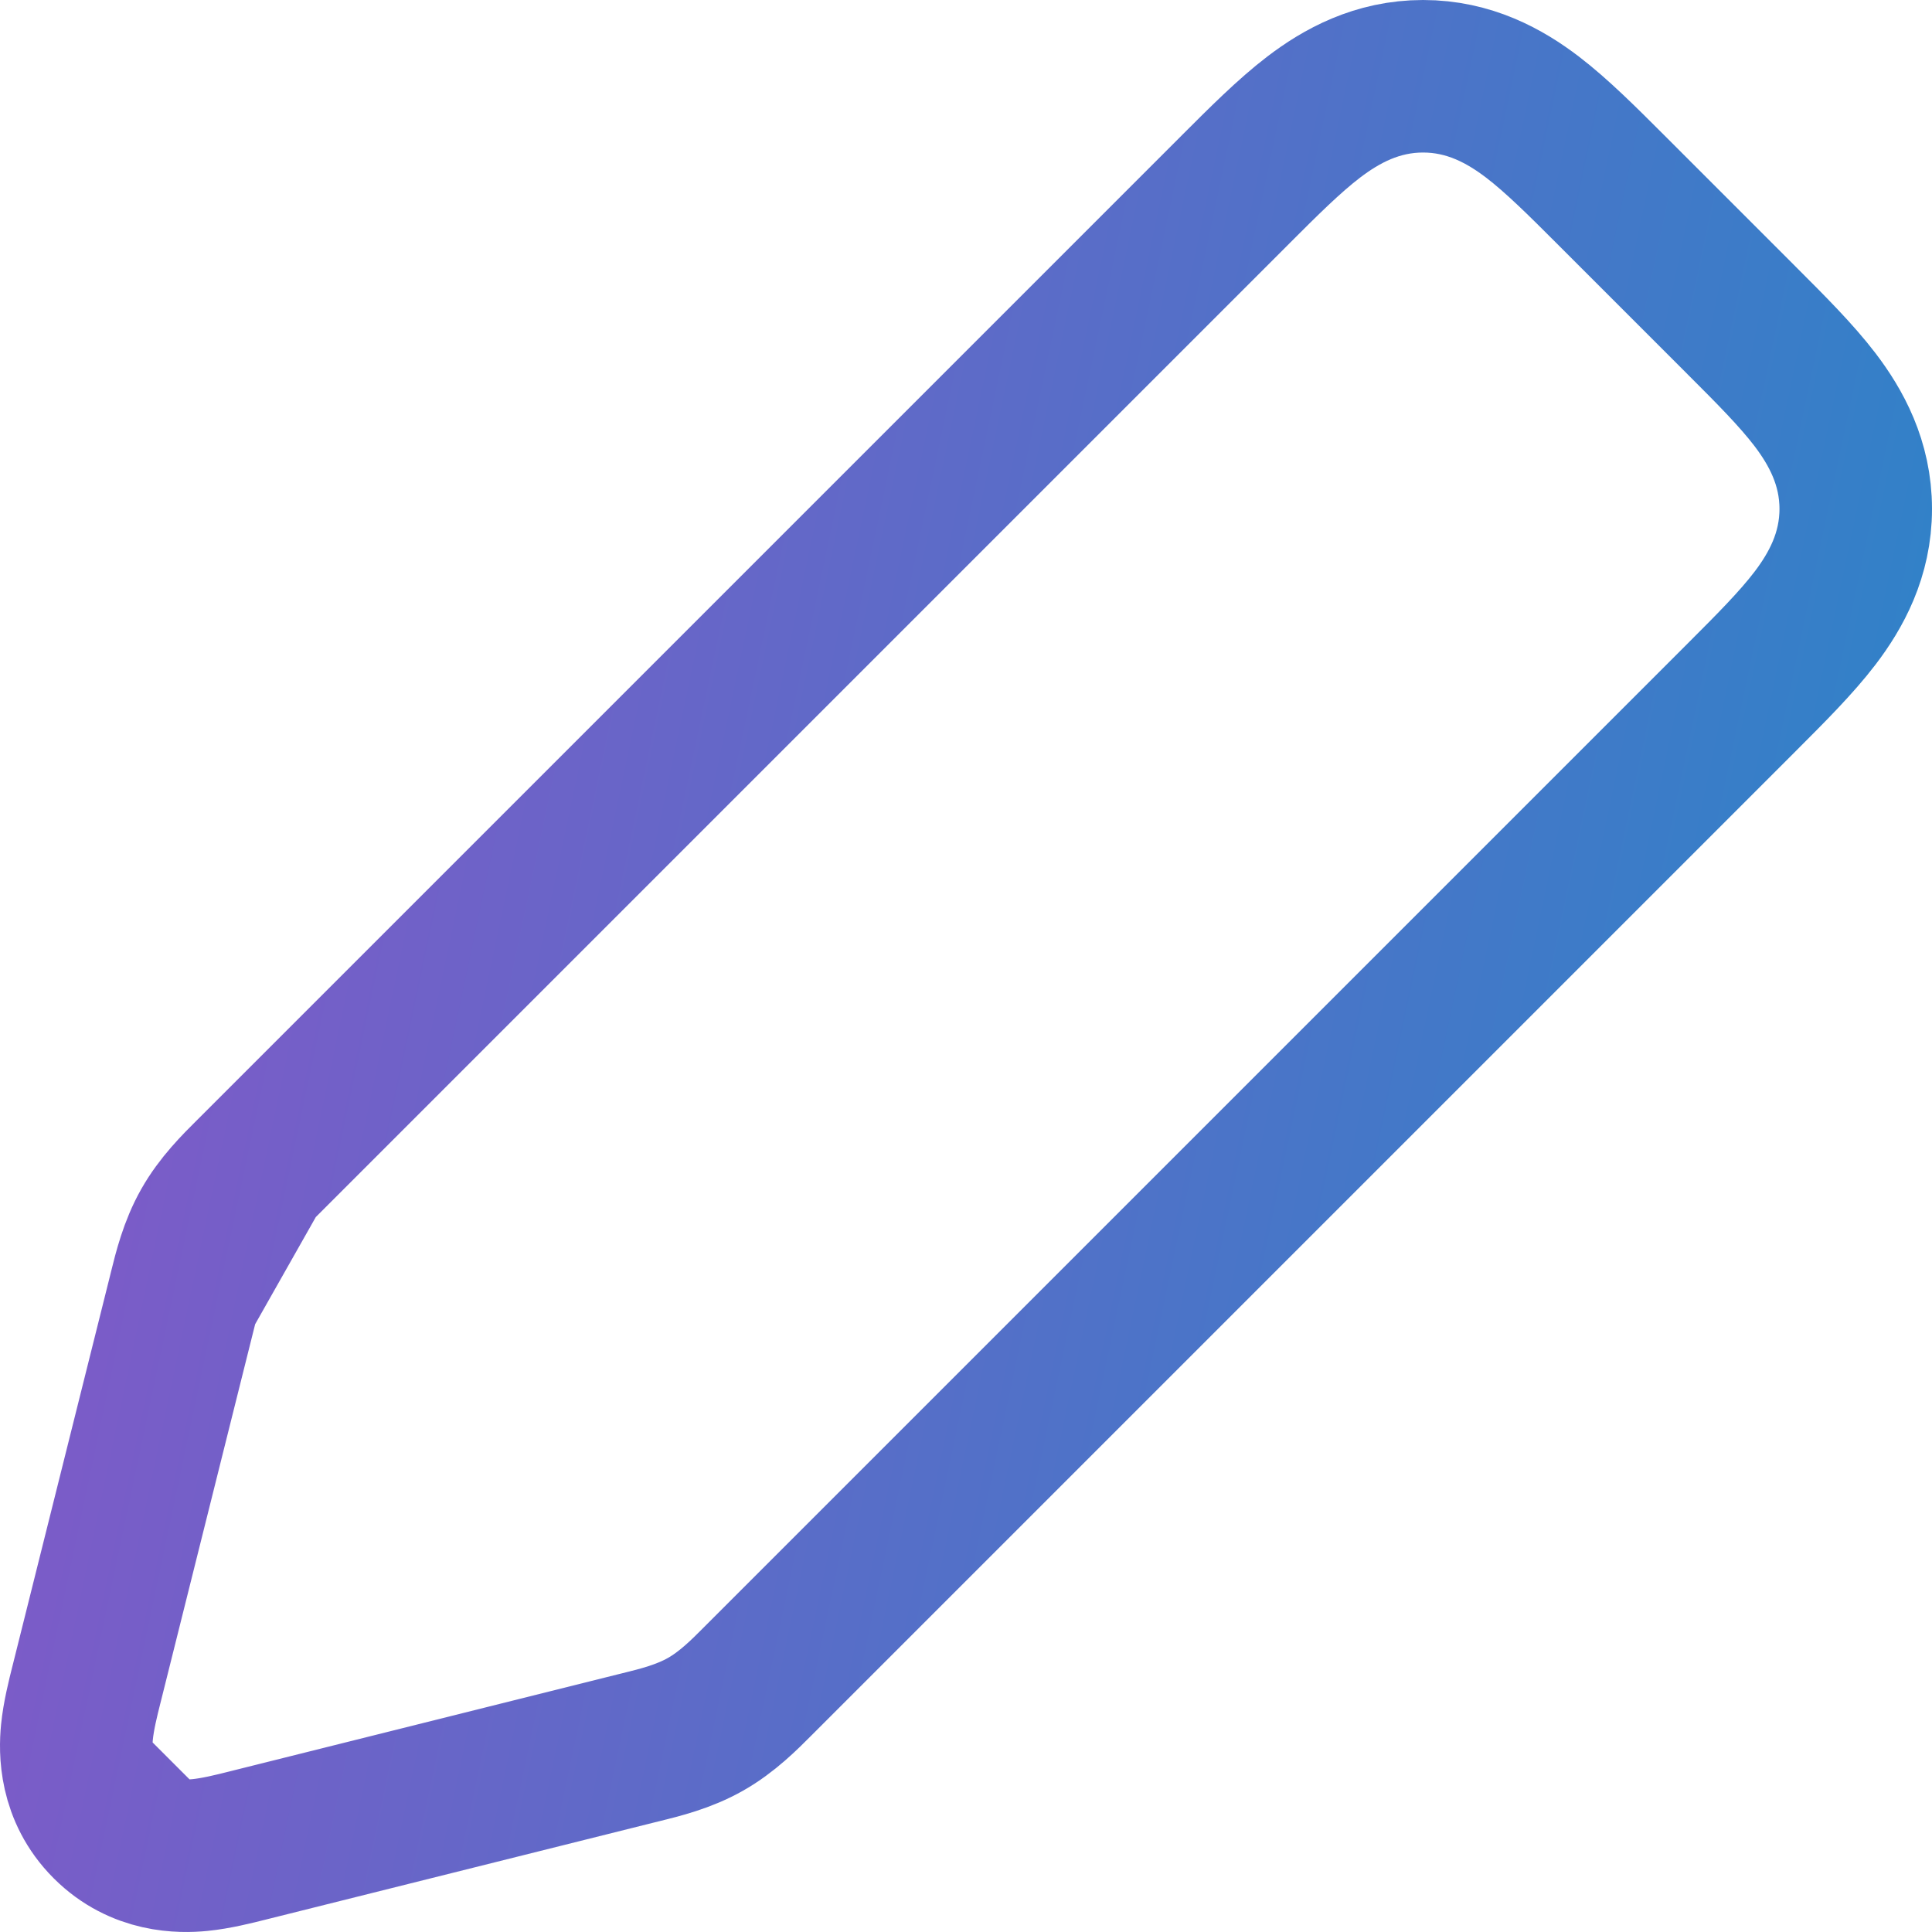 <svg width="76" height="76" viewBox="0 0 76 76" fill="none" xmlns="http://www.w3.org/2000/svg">
<path d="M8.169 48.25L11.23 49.983M8.169 48.25C7.685 49.103 7.456 50.034 7.274 50.769C7.258 50.836 7.242 50.901 7.226 50.964L3.43 66.149C3.42 66.188 3.41 66.229 3.399 66.272C3.269 66.789 3.089 67.505 3.027 68.139C2.955 68.869 2.932 70.465 4.234 71.766M8.169 48.25C8.652 47.396 9.332 46.72 9.869 46.186C9.918 46.138 9.965 46.09 10.012 46.044L48.492 7.564C48.537 7.519 48.582 7.474 48.627 7.428C49.685 6.37 50.714 5.341 51.677 4.606C52.762 3.778 54.167 3 55.98 3C57.794 3 59.198 3.778 60.284 4.606C61.246 5.341 62.275 6.37 63.333 7.428L63.469 7.564L68.436 12.531C68.481 12.576 68.526 12.621 68.571 12.667C69.63 13.725 70.659 14.754 71.394 15.716C72.222 16.802 73 18.206 73 20.02C73 21.833 72.222 23.238 71.394 24.323C70.659 25.286 69.63 26.314 68.571 27.373C68.526 27.418 68.481 27.463 68.436 27.509L29.956 65.989C29.91 66.035 29.863 66.082 29.814 66.131C29.28 66.668 28.604 67.348 27.751 67.831C26.897 68.315 25.966 68.544 25.231 68.726C25.164 68.743 25.099 68.758 25.036 68.774L9.851 72.57C9.812 72.58 9.771 72.591 9.728 72.601C9.211 72.731 8.495 72.911 7.861 72.973C7.131 73.044 5.536 73.068 4.234 71.766M4.234 71.766L6.73 69.27" stroke="url(#paint0_linear_4451_145)" stroke-width="6"/>
<defs>
<linearGradient id="paint0_linear_4451_145" x1="6.743" y1="5.068" x2="81.492" y2="20.86" gradientUnits="userSpaceOnUse">
<stop stop-color="#8258C8"/>
<stop offset="1" stop-color="#2C84C8"/>
</linearGradient>
</defs>
</svg>
